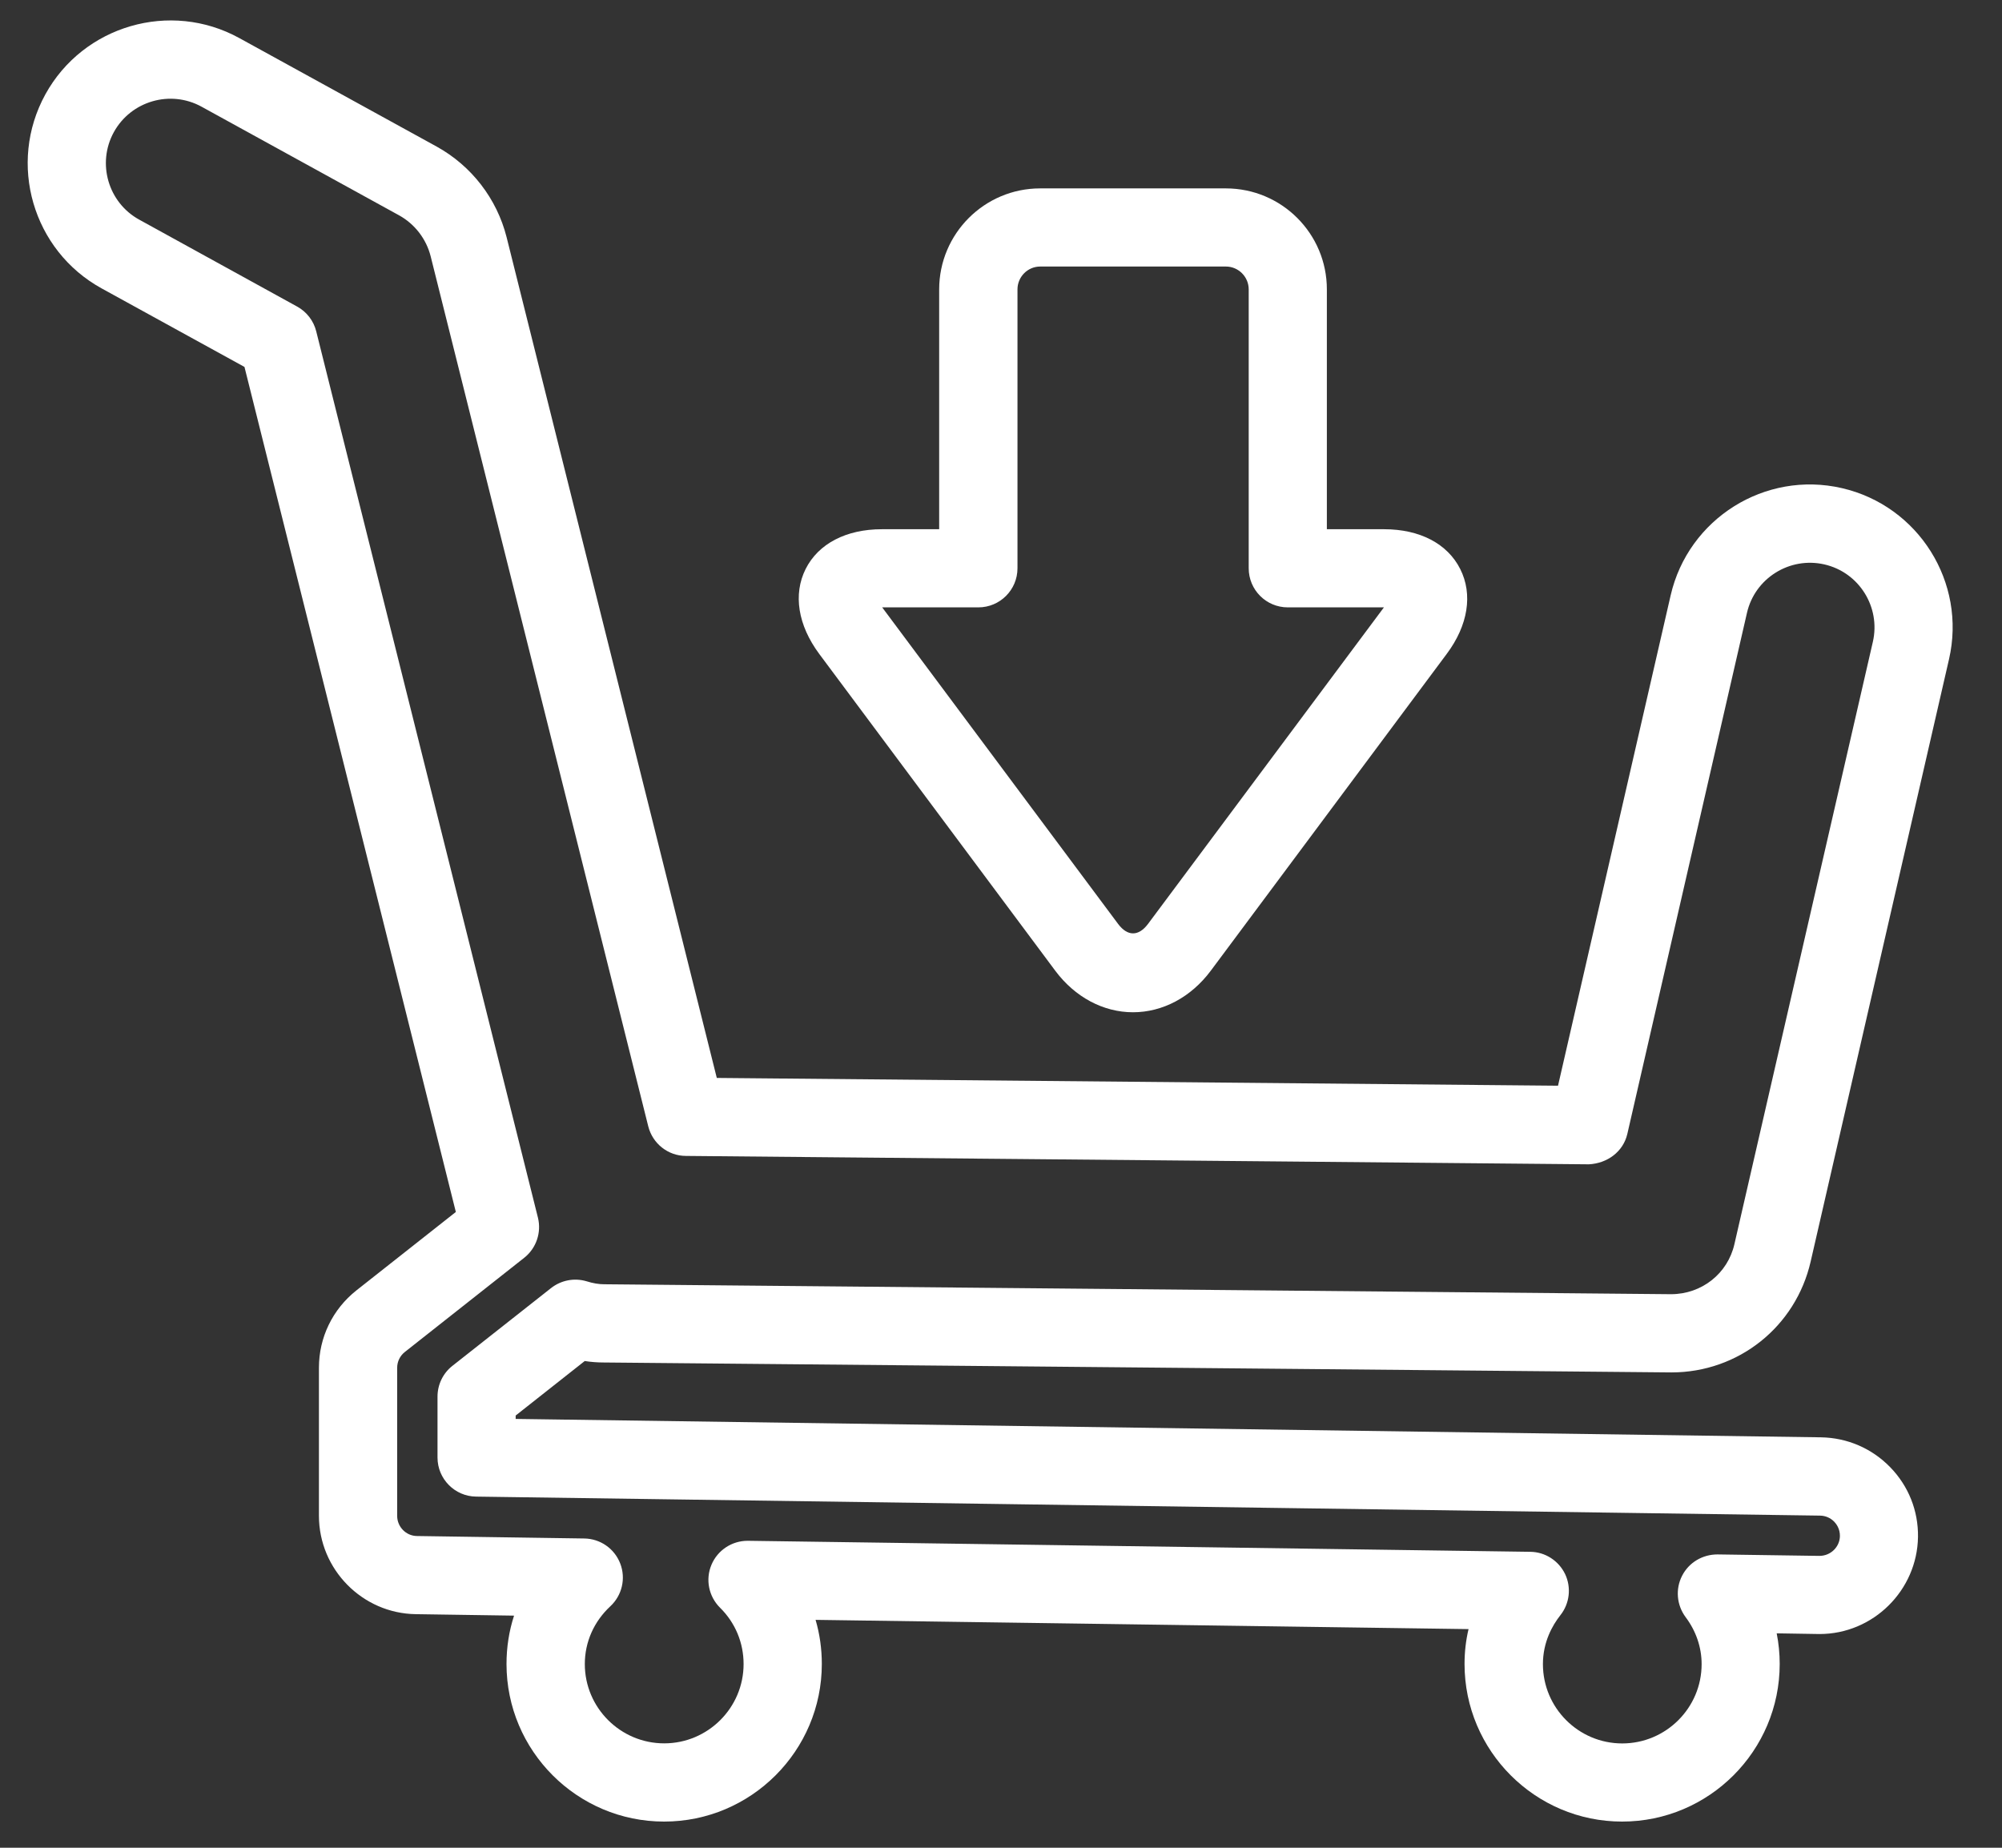 <svg width="26" height="24" viewBox="0 0 26 24" fill="none" xmlns="http://www.w3.org/2000/svg">
<rect x="0" y="0" width="26" height="24" fill="#333333" stroke="none"/>
<path d="M1.32 3.746L3.175 4.766L5.92 15.742L4.627 16.762C4.319 17.007 4.142 17.372 4.142 17.765V19.688C4.142 20.385 4.707 20.957 5.401 20.966L6.676 20.985C6.611 21.185 6.578 21.396 6.578 21.613C6.578 22.741 7.496 23.66 8.625 23.66C9.754 23.66 10.673 22.741 10.673 21.613C10.673 21.417 10.646 21.224 10.592 21.04L19.072 21.16C19.037 21.307 19.02 21.459 19.02 21.613C19.02 22.741 19.938 23.66 21.066 23.66C22.195 23.66 23.113 22.741 23.113 21.613C23.113 21.479 23.1 21.346 23.074 21.215L23.631 21.224C24.326 21.224 24.898 20.658 24.909 19.964C24.914 19.623 24.786 19.301 24.547 19.056C24.309 18.812 23.991 18.675 23.65 18.669L6.697 18.43V18.386L7.594 17.678C7.677 17.691 7.759 17.697 7.84 17.697L21.707 17.826C22.577 17.826 23.321 17.233 23.515 16.386L25.312 8.562C25.541 7.565 24.916 6.569 23.92 6.34C22.923 6.11 21.926 6.736 21.697 7.732L20.234 14.102L9.309 14.001L6.579 3.08C6.453 2.581 6.123 2.154 5.673 1.905L3.107 0.494C2.212 0.002 1.081 0.331 0.589 1.226C0.096 2.124 0.424 3.253 1.32 3.746ZM1.478 1.717C1.701 1.312 2.212 1.163 2.618 1.386L5.183 2.797C5.386 2.909 5.536 3.103 5.593 3.329L8.419 14.63C8.476 14.855 8.676 15.013 8.907 15.014L20.634 15.123C20.874 15.111 21.08 14.96 21.134 14.729L22.688 7.96C22.791 7.51 23.242 7.228 23.693 7.331C24.144 7.434 24.426 7.885 24.323 8.336L22.525 16.159C22.438 16.542 22.101 16.81 21.7 16.81L7.847 16.681C7.778 16.681 7.703 16.669 7.617 16.642C7.458 16.595 7.287 16.628 7.156 16.731L5.875 17.741C5.753 17.837 5.682 17.984 5.682 18.14V18.932C5.682 19.209 5.906 19.436 6.183 19.439L23.637 19.686C23.707 19.687 23.772 19.715 23.821 19.765C23.849 19.794 23.896 19.857 23.895 19.951C23.893 20.093 23.775 20.209 23.629 20.209L22.305 20.19C22.11 20.19 21.933 20.295 21.845 20.468C21.757 20.64 21.775 20.847 21.89 21.003C22.027 21.185 22.099 21.397 22.099 21.615C22.099 22.183 21.636 22.645 21.068 22.645C20.5 22.645 20.038 22.183 20.038 21.615C20.038 21.327 20.161 21.111 20.265 20.979C20.385 20.828 20.409 20.62 20.326 20.445C20.242 20.271 20.067 20.158 19.874 20.156L9.716 20.013C9.714 20.013 9.71 20.013 9.709 20.013C9.504 20.013 9.319 20.136 9.24 20.324C9.159 20.515 9.204 20.736 9.351 20.882C9.549 21.077 9.657 21.337 9.657 21.614C9.657 22.182 9.194 22.644 8.626 22.644C8.058 22.644 7.595 22.182 7.595 21.614C7.595 21.328 7.713 21.062 7.927 20.863C8.079 20.721 8.13 20.502 8.055 20.308C7.98 20.114 7.796 19.986 7.588 19.983L5.415 19.951C5.274 19.95 5.158 19.832 5.158 19.689V17.766C5.158 17.686 5.194 17.611 5.257 17.561L6.808 16.337C6.965 16.213 7.034 16.008 6.986 15.815L4.107 4.304C4.073 4.167 3.983 4.05 3.859 3.982L1.81 2.854C1.405 2.633 1.256 2.122 1.478 1.717Z" fill="white"/>
<path d="M15.92 2.447H13.508C12.785 2.447 12.197 3.035 12.197 3.759V6.874H11.452C10.989 6.874 10.628 7.062 10.463 7.39C10.298 7.719 10.363 8.121 10.639 8.493L13.705 12.609C13.96 12.951 14.328 13.148 14.714 13.148C15.101 13.148 15.469 12.951 15.724 12.609L18.789 8.493C19.066 8.122 19.13 7.72 18.964 7.391C18.799 7.062 18.439 6.874 17.976 6.874H17.232V3.76C17.233 3.035 16.645 2.447 15.92 2.447ZM17.973 7.889L14.909 12.001C14.787 12.164 14.643 12.164 14.521 12.001L11.457 7.889H12.706C12.986 7.889 13.214 7.662 13.214 7.381V3.759C13.214 3.596 13.346 3.462 13.509 3.462H15.921C16.084 3.462 16.217 3.596 16.217 3.759V7.381C16.217 7.662 16.444 7.889 16.725 7.889H17.973Z" fill="white"/>
</svg>

